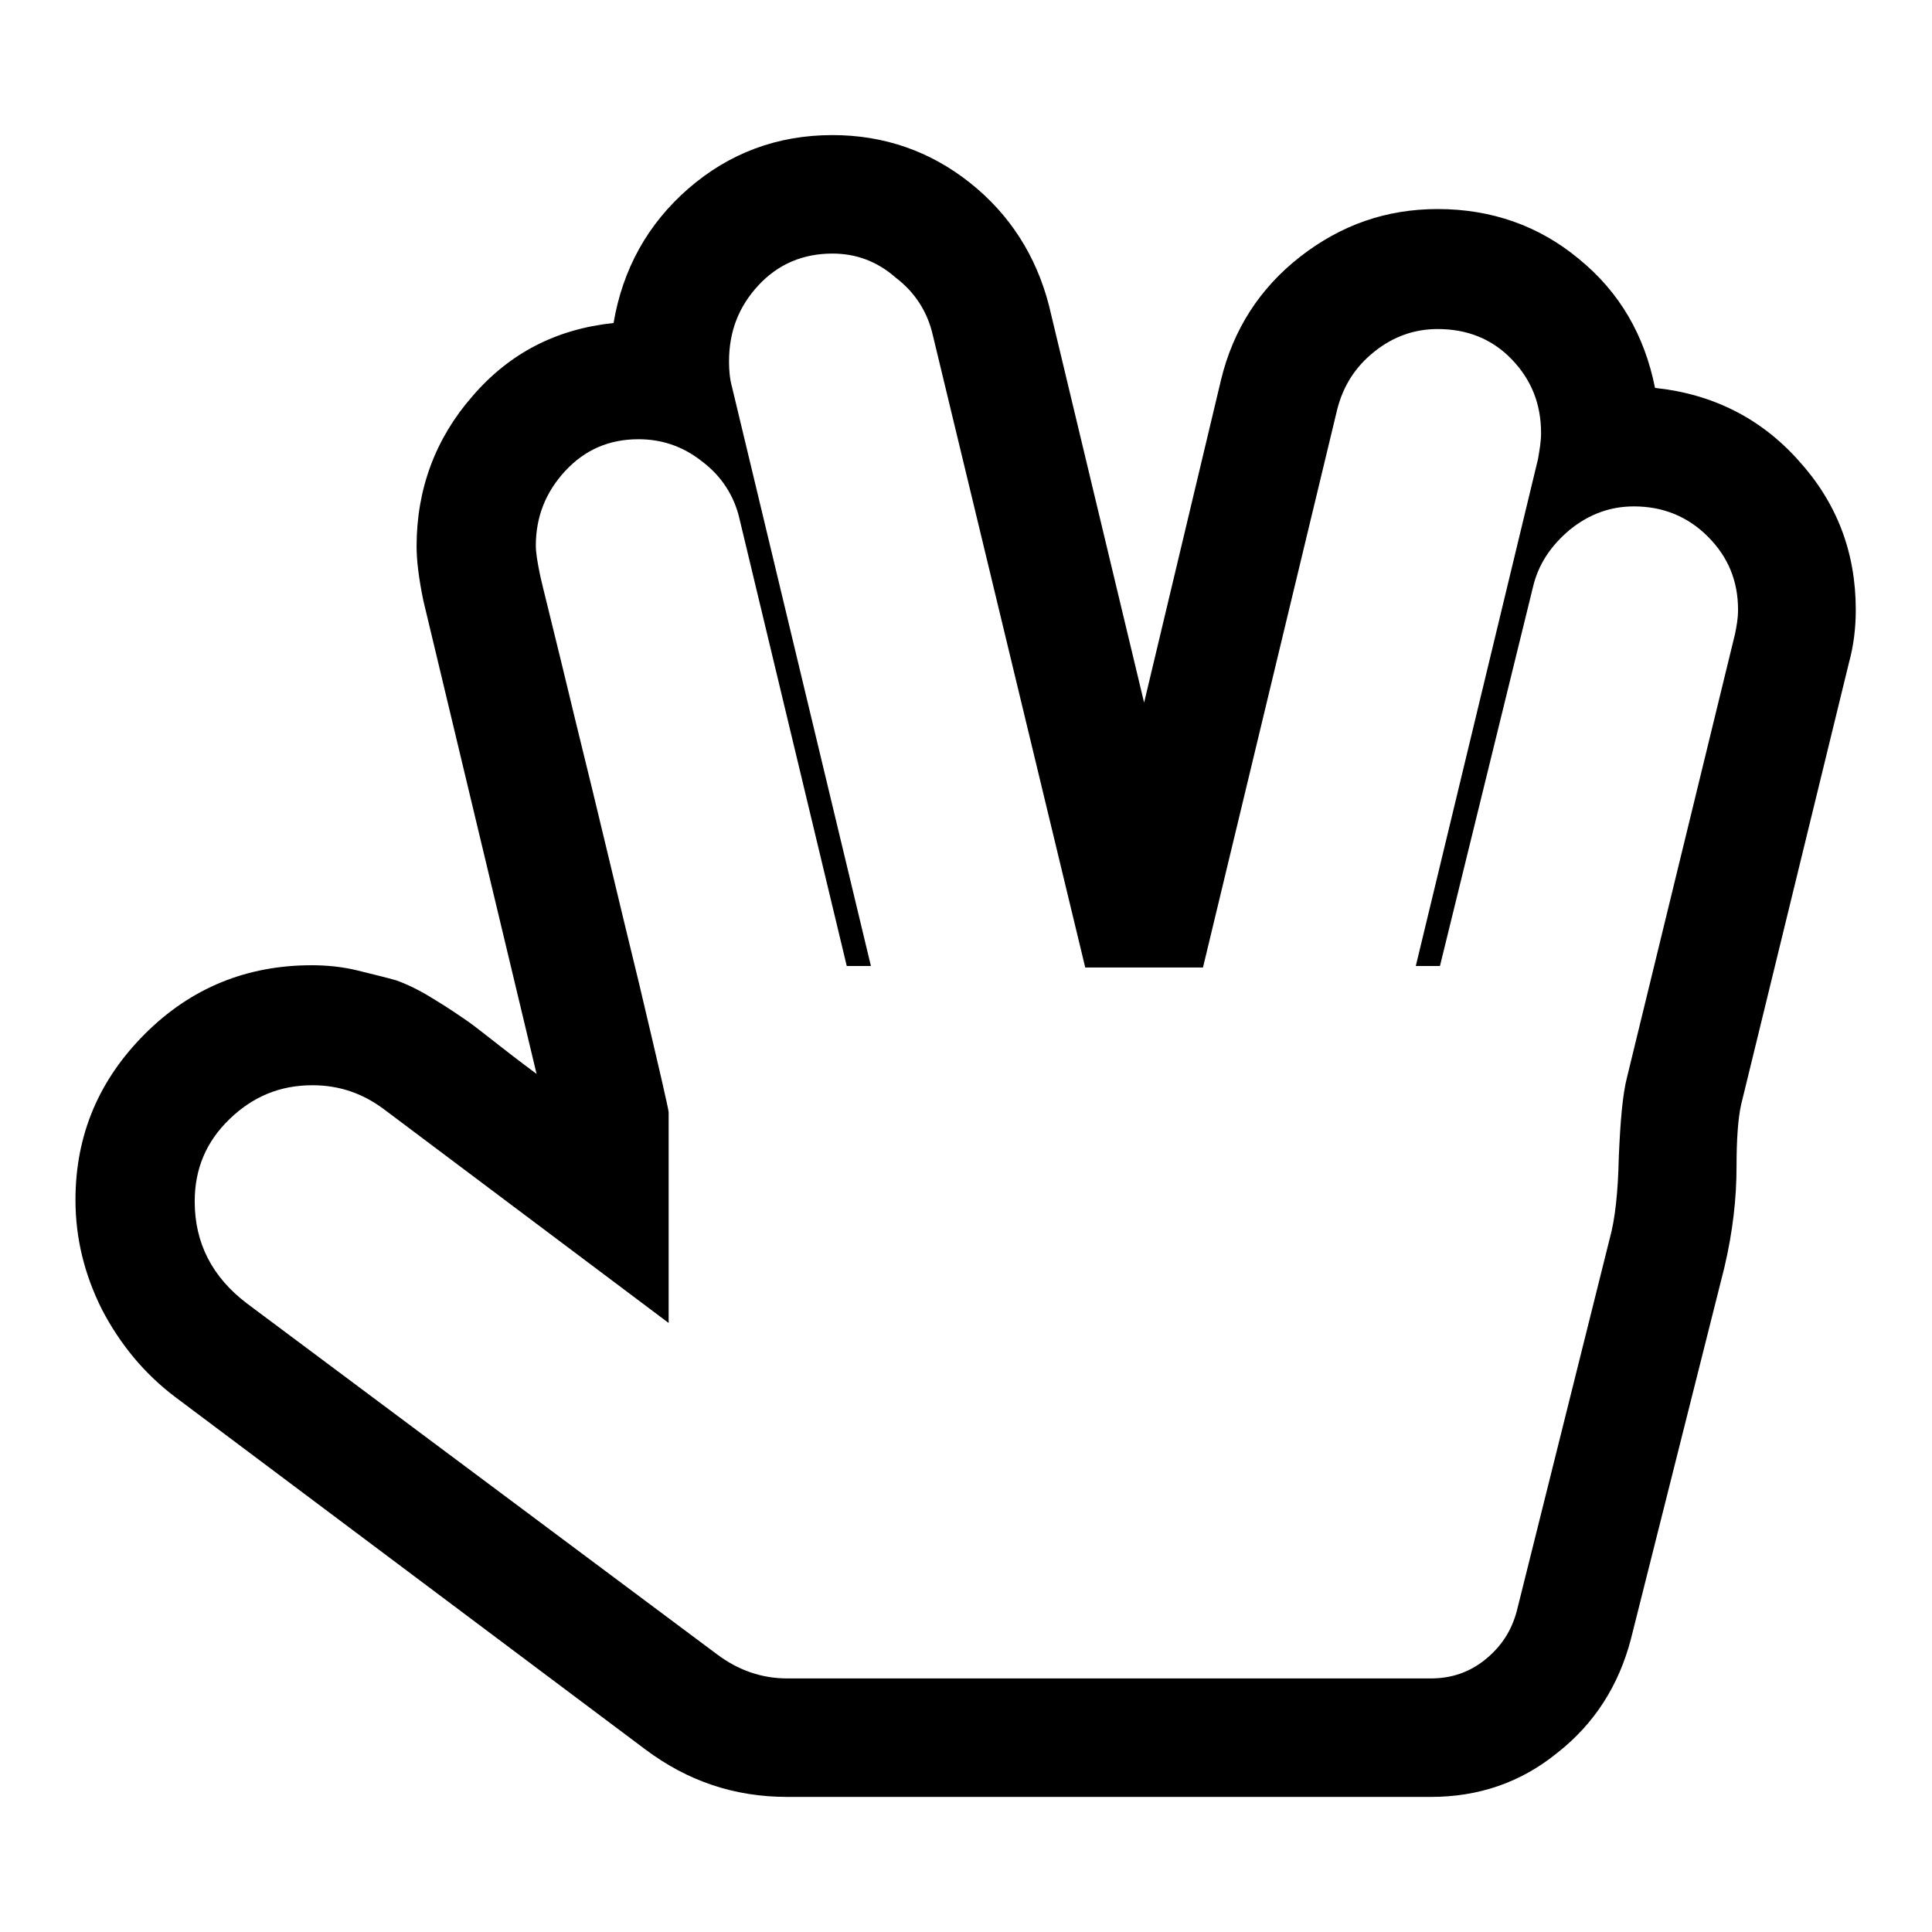 <?xml version="1.0" encoding="utf-8"?>
<!-- Svg Vector Icons : http://www.onlinewebfonts.com/icon -->
<!DOCTYPE svg PUBLIC "-//W3C//DTD SVG 1.1//EN" "http://www.w3.org/Graphics/SVG/1.1/DTD/svg11.dtd">
<svg version="1.1" xmlns="http://www.w3.org/2000/svg" xmlns:xlink="http://www.w3.org/1999/xlink" x="0px" y="0px" viewBox="0 0 256 256" enable-background="new 0 0 256 256" xml:space="preserve">
<g><g><g><path fill="#000000" d="M110.3,33.6c-3.9,0-7.2,1.4-9.8,4.2s-3.9,6.1-3.9,10.1c0,1.2,0.1,2.3,0.4,3.4l18.4,76.7h-3.2L98,68.8c-0.7-3.1-2.4-5.7-4.9-7.6c-2.5-2-5.3-3-8.5-3c-3.9,0-7.1,1.4-9.7,4.2c-2.6,2.8-3.9,6.1-3.9,9.9c0,0.9,0.2,2.1,0.5,3.6c0.2,1.1,1.9,7.7,4.8,19.8c3,12.1,5.7,23.7,8.4,34.7c2.6,11,3.9,16.6,3.9,17v27.9l-37.7-28.3c-2.8-2.1-5.9-3.2-9.5-3.2c-4.3,0-7.9,1.5-11,4.5s-4.6,6.6-4.6,10.9c0,5.5,2.3,10,6.9,13.5L95,219.2c2.8,2.1,5.9,3.2,9.3,3.2h85.3c2.7,0,5.1-0.8,7.2-2.5s3.5-3.8,4.2-6.5l12.3-49.3c0.7-2.5,1.1-6.1,1.2-10.8c0.2-4.7,0.5-8.3,1.1-10.6L229.9,84c0.2-1,0.4-2,0.4-3.2c0-3.8-1.3-7-4-9.7c-2.7-2.7-6-4-9.8-4c-3.1,0-5.9,1-8.5,3.1c-2.5,2.1-4.2,4.6-4.9,7.7L190.8,128h-3.2l16.2-67.2c0.2-1.2,0.4-2.3,0.4-3.4c0-3.9-1.3-7.1-3.9-9.8c-2.6-2.7-5.9-4-9.8-4c-3.1,0-5.9,1-8.4,3c-2.5,2-4.1,4.5-4.9,7.6l-17.8,74h-15.6l-20.2-83.8c-0.7-3.1-2.4-5.7-4.9-7.6C116.2,34.6,113.4,33.6,110.3,33.6L110.3,33.6z M189.6,238.1h-85.3c-7,0-13.2-2.1-18.8-6.3l-62.3-46.7c-4.1-3.1-7.3-7-9.7-11.6c-2.3-4.6-3.5-9.4-3.5-14.5c0-8.6,3.1-15.9,9.2-22s13.5-9.1,22.1-9.1c2,0,4.1,0.2,6.1,0.7c2,0.5,3.7,0.9,5.1,1.3c1.4,0.5,3.1,1.3,5,2.5c2,1.2,3.4,2.2,4.3,2.8s2.5,1.9,4.7,3.6c2.3,1.8,3.8,2.9,4.6,3.5L56.1,79.6c-0.6-2.9-0.9-5.3-0.9-7.2c0-7.6,2.5-14.3,7.4-19.9c4.9-5.7,11.1-8.9,18.7-9.7c1.2-7.1,4.5-13.1,9.9-17.8c5.4-4.7,11.8-7.1,19.1-7.1c6.8,0,12.9,2.1,18.2,6.3s8.8,9.7,10.5,16.3l12.6,52.6l10.2-42.8c1.6-6.6,5.1-12.1,10.5-16.3s11.4-6.3,18.2-6.3c7.1,0,13.4,2.2,18.7,6.6c5.4,4.4,8.7,10.1,10.1,17.1c7.6,0.8,14,4,19,9.6c5.1,5.6,7.6,12.2,7.6,19.8c0,2.5-0.3,4.8-0.9,7l-14.3,58.6c-0.4,1.8-0.6,4.6-0.6,8.2c0,4.2-0.5,8.6-1.6,13.3l-12.4,49.3c-1.6,6.1-4.8,11.2-9.8,15.1C201.5,236.2,195.9,238.1,189.6,238.1L189.6,238.1z"/></g></g></g>
</svg>